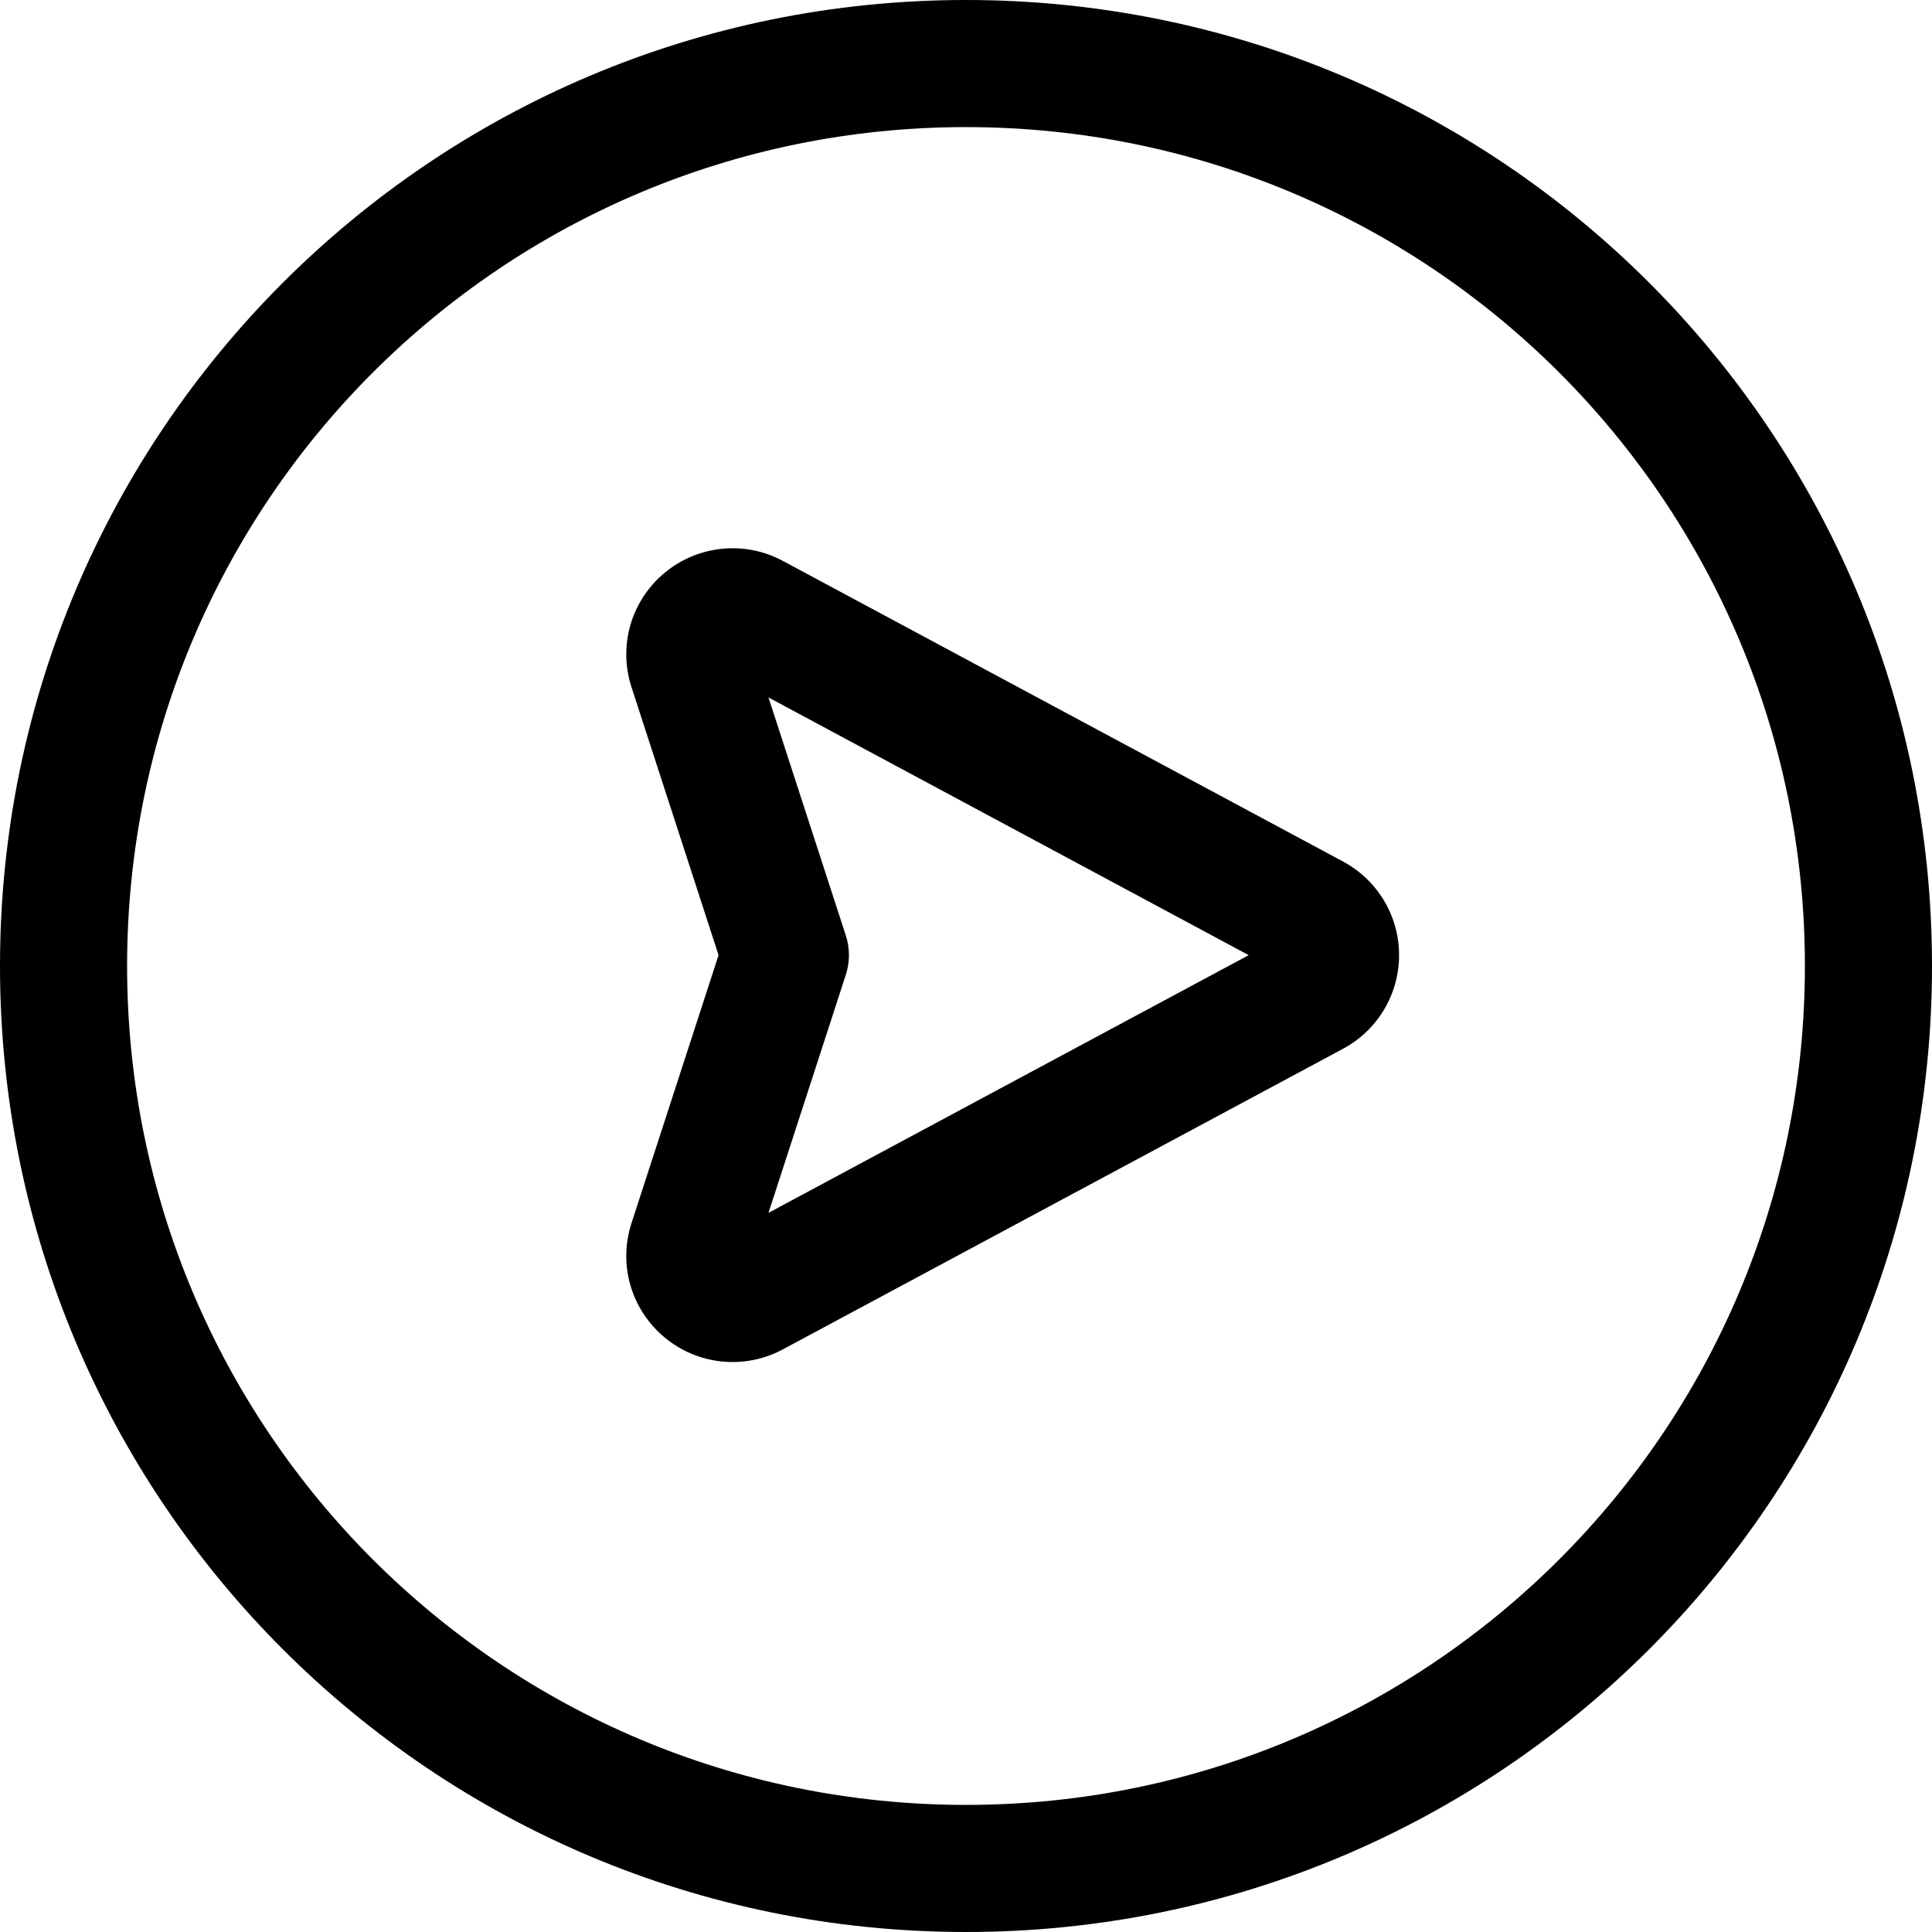 <?xml version="1.0" encoding="iso-8859-1"?>
<!-- Uploaded to: SVG Repo, www.svgrepo.com, Generator: SVG Repo Mixer Tools -->
<svg fill="#000000" height="800px" width="800px" version="1.1" id="Layer_1" xmlns="http://www.w3.org/2000/svg" xmlns:xlink="http://www.w3.org/1999/xlink" 
	 viewBox="0 0 512 512" xml:space="preserve">
<g>
	<g>
		<path d="M355.929,228.318L207.45,148.637c-10.211-5.479-22.627-4.097-31.362,3.204c-8.871,7.413-12.295,19.306-8.723,30.299
			l23.061,70.983l-23.061,70.98c-3.573,10.993-0.149,22.886,8.722,30.301c8.74,7.304,21.155,8.682,31.363,3.203l148.48-79.68
			c9.153-4.913,14.839-14.418,14.839-24.806C370.768,242.736,365.082,233.232,355.929,228.318z M203.657,321.417l20.497-63.088
			c1.099-3.383,1.099-7.025,0-10.408l-20.497-63.089l127.26,68.294L203.657,321.417z"/>
	</g>
</g>
<g>
	<g>
		<path d="M256,0C114.509,0,0,114.496,0,256c0,141.492,114.496,256,256,256c141.491,0,256-114.496,256-256
			C512,114.508,397.504,0,256,0z M256,478.316c-122.873,0-222.316-99.43-222.316-222.316c0-122.874,99.43-222.316,222.316-222.316
			c122.873,0,222.316,99.43,222.316,222.316C478.316,378.874,378.886,478.316,256,478.316z"/>
	</g>
</g>
</svg>